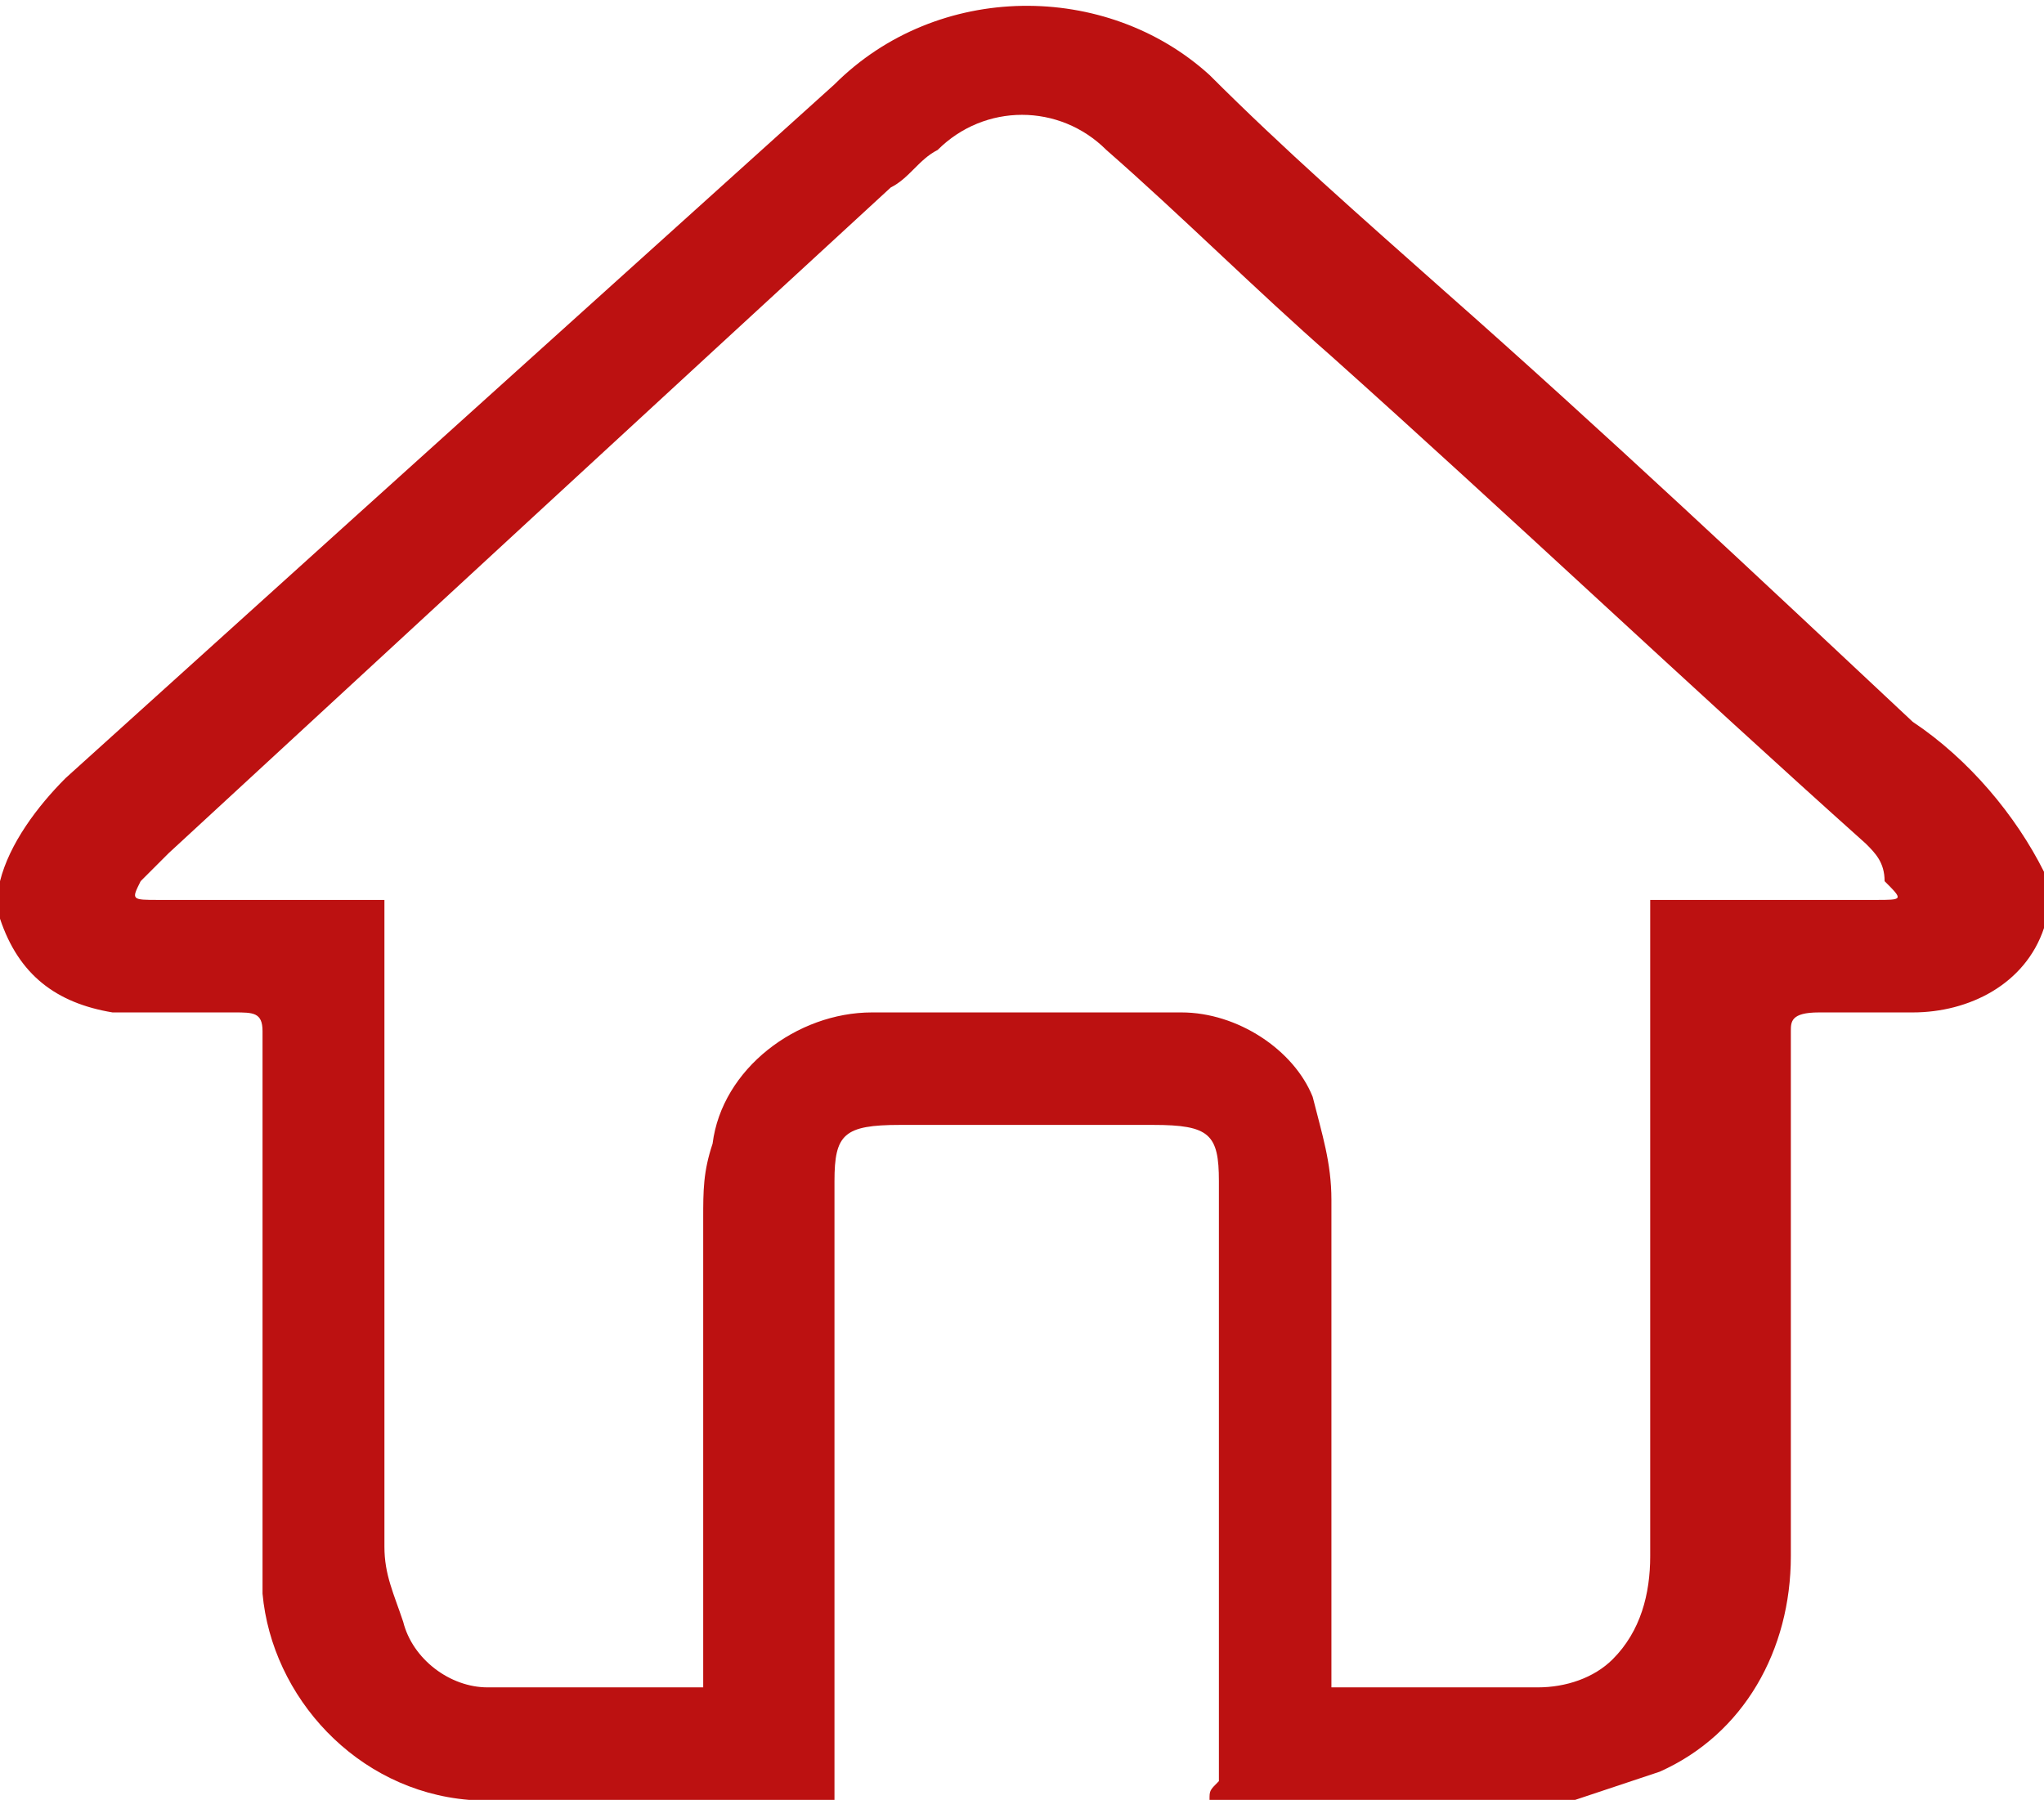 <?xml version="1.0" encoding="utf-8"?>
<!-- Generator: Adobe Illustrator 25.3.1, SVG Export Plug-In . SVG Version: 6.00 Build 0)  -->
<svg version="1.1" id="圖層_1" xmlns="http://www.w3.org/2000/svg" xmlns:xlink="http://www.w3.org/1999/xlink" x="0px" y="0px"
	 viewBox="0 0 21.8 19.2" style="enable-background:new 0 0 21.8 19.2;" xml:space="preserve">
<style type="text/css">
	.st0{fill:#BC1111;}
</style>
<g id="home">
	<path class="st0" d="M21.8,9.3v0.6l0,0c-0.2,0.6-0.8,0.9-1.4,0.9c-0.3,0-0.7,0-1,0s-0.3,0.1-0.3,0.2c0,1.9,0,3.7,0,5.6
		c0,1-0.5,1.9-1.4,2.3c-0.3,0.1-0.6,0.2-0.9,0.3h-3.9c0-0.1,0-0.1,0.1-0.2v-5.5c0-0.3,0-0.6,0-0.9c0-0.5-0.1-0.6-0.7-0.6H9.6
		c-0.6,0-0.7,0.1-0.7,0.6v0.1c0,2.2,0,4.4,0,6.5H5l0,0c-1.2-0.1-2.1-1.1-2.2-2.2c0-0.2,0-0.4,0-0.6c0-1.8,0-3.6,0-5.4
		c0-0.2-0.1-0.2-0.3-0.2s-0.7,0-1,0c-0.1,0-0.2,0-0.3,0c-0.6-0.1-1-0.4-1.2-1V9.4C0.1,9,0.4,8.6,0.7,8.3l3.1-2.8l5.1-4.6
		c1.1-1.1,2.9-1.1,4-0.1c0.8,0.8,1.6,1.5,2.5,2.3c1.7,1.5,3.4,3.1,5,4.6C21,8.1,21.5,8.7,21.8,9.3z M7.5,18v-0.2c0-1.6,0-3.2,0-4.8
		c0-0.3,0-0.5,0.1-0.8c0.1-0.8,0.9-1.4,1.7-1.4c0.4,0,0.8,0,1.1,0c0.8,0,1.5,0,2.2,0c0.6,0,1.2,0.4,1.4,0.9c0.1,0.4,0.2,0.7,0.2,1.1
		c0,1.6,0,3.3,0,4.9V18h0.1h2.1c0.3,0,0.6-0.1,0.8-0.3c0.3-0.3,0.4-0.7,0.4-1.1c0-2.3,0-4.5,0-6.8V9.6h2.4c0.3,0,0.3,0,0.1-0.2
		C20.1,9.2,20,9.1,19.9,9c-1.9-1.7-3.8-3.5-5.7-5.2c-0.8-0.7-1.6-1.5-2.4-2.2c-0.5-0.5-1.3-0.5-1.8,0C9.8,1.7,9.7,1.9,9.5,2
		C7,4.3,4.4,6.7,1.8,9.1C1.7,9.2,1.6,9.3,1.5,9.4C1.4,9.6,1.4,9.6,1.7,9.6h2.4v0.2c0,2.2,0,4.5,0,6.7c0,0.3,0.1,0.5,0.2,0.8
		C4.4,17.7,4.8,18,5.2,18C6,18,6.7,18,7.5,18z"/>
</g>
</svg>
